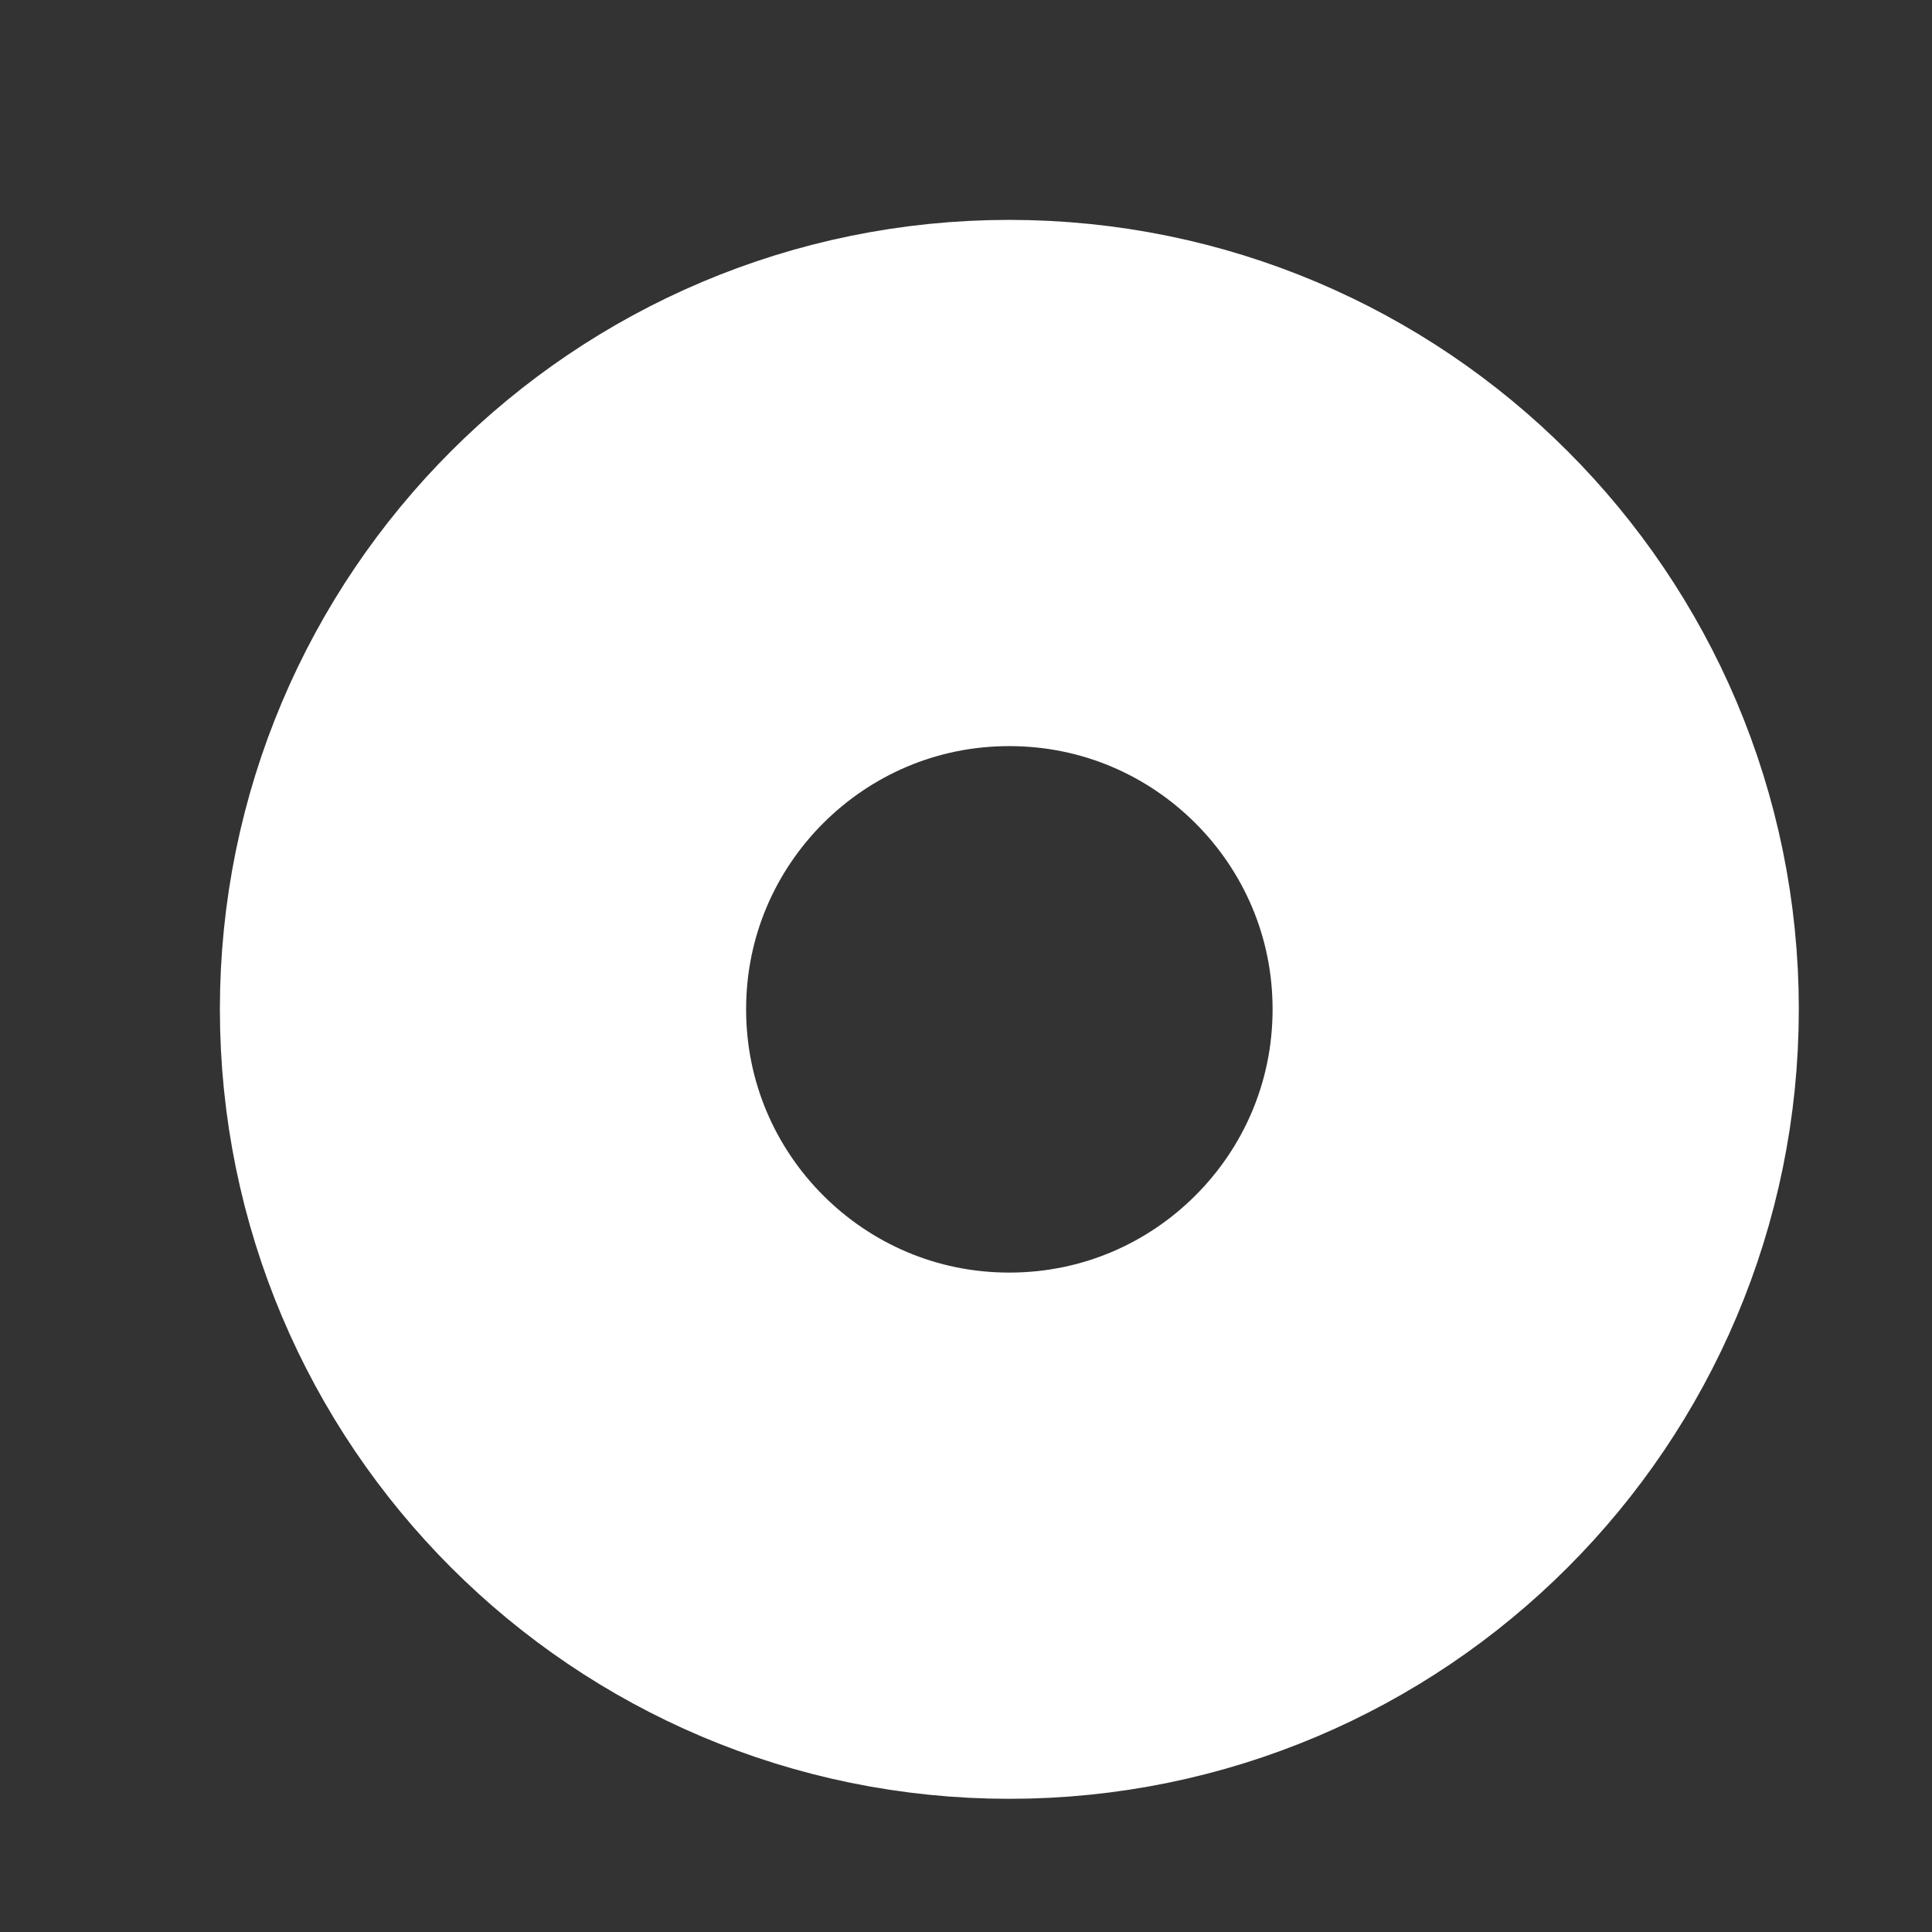 <?xml version="1.0" encoding="utf-8"?>
<svg xmlns="http://www.w3.org/2000/svg" fill="none" height="100%" overflow="visible" preserveAspectRatio="none" style="display: block;" viewBox="0 0 8 8" width="100%">
<rect x="0" y="0" width="8" height="8" fill="#333333" stroke="none"/>
<path d="M4.179 6.359C5.383 6.359 6.359 5.383 6.359 4.179C6.359 2.976 5.383 2 4.179 2C2.976 2 2 2.976 2 4.179C2 5.383 2.976 6.359 4.179 6.359Z" id="Vector" stroke="white" stroke-linecap="round" stroke-width="2.179"/>
</svg>